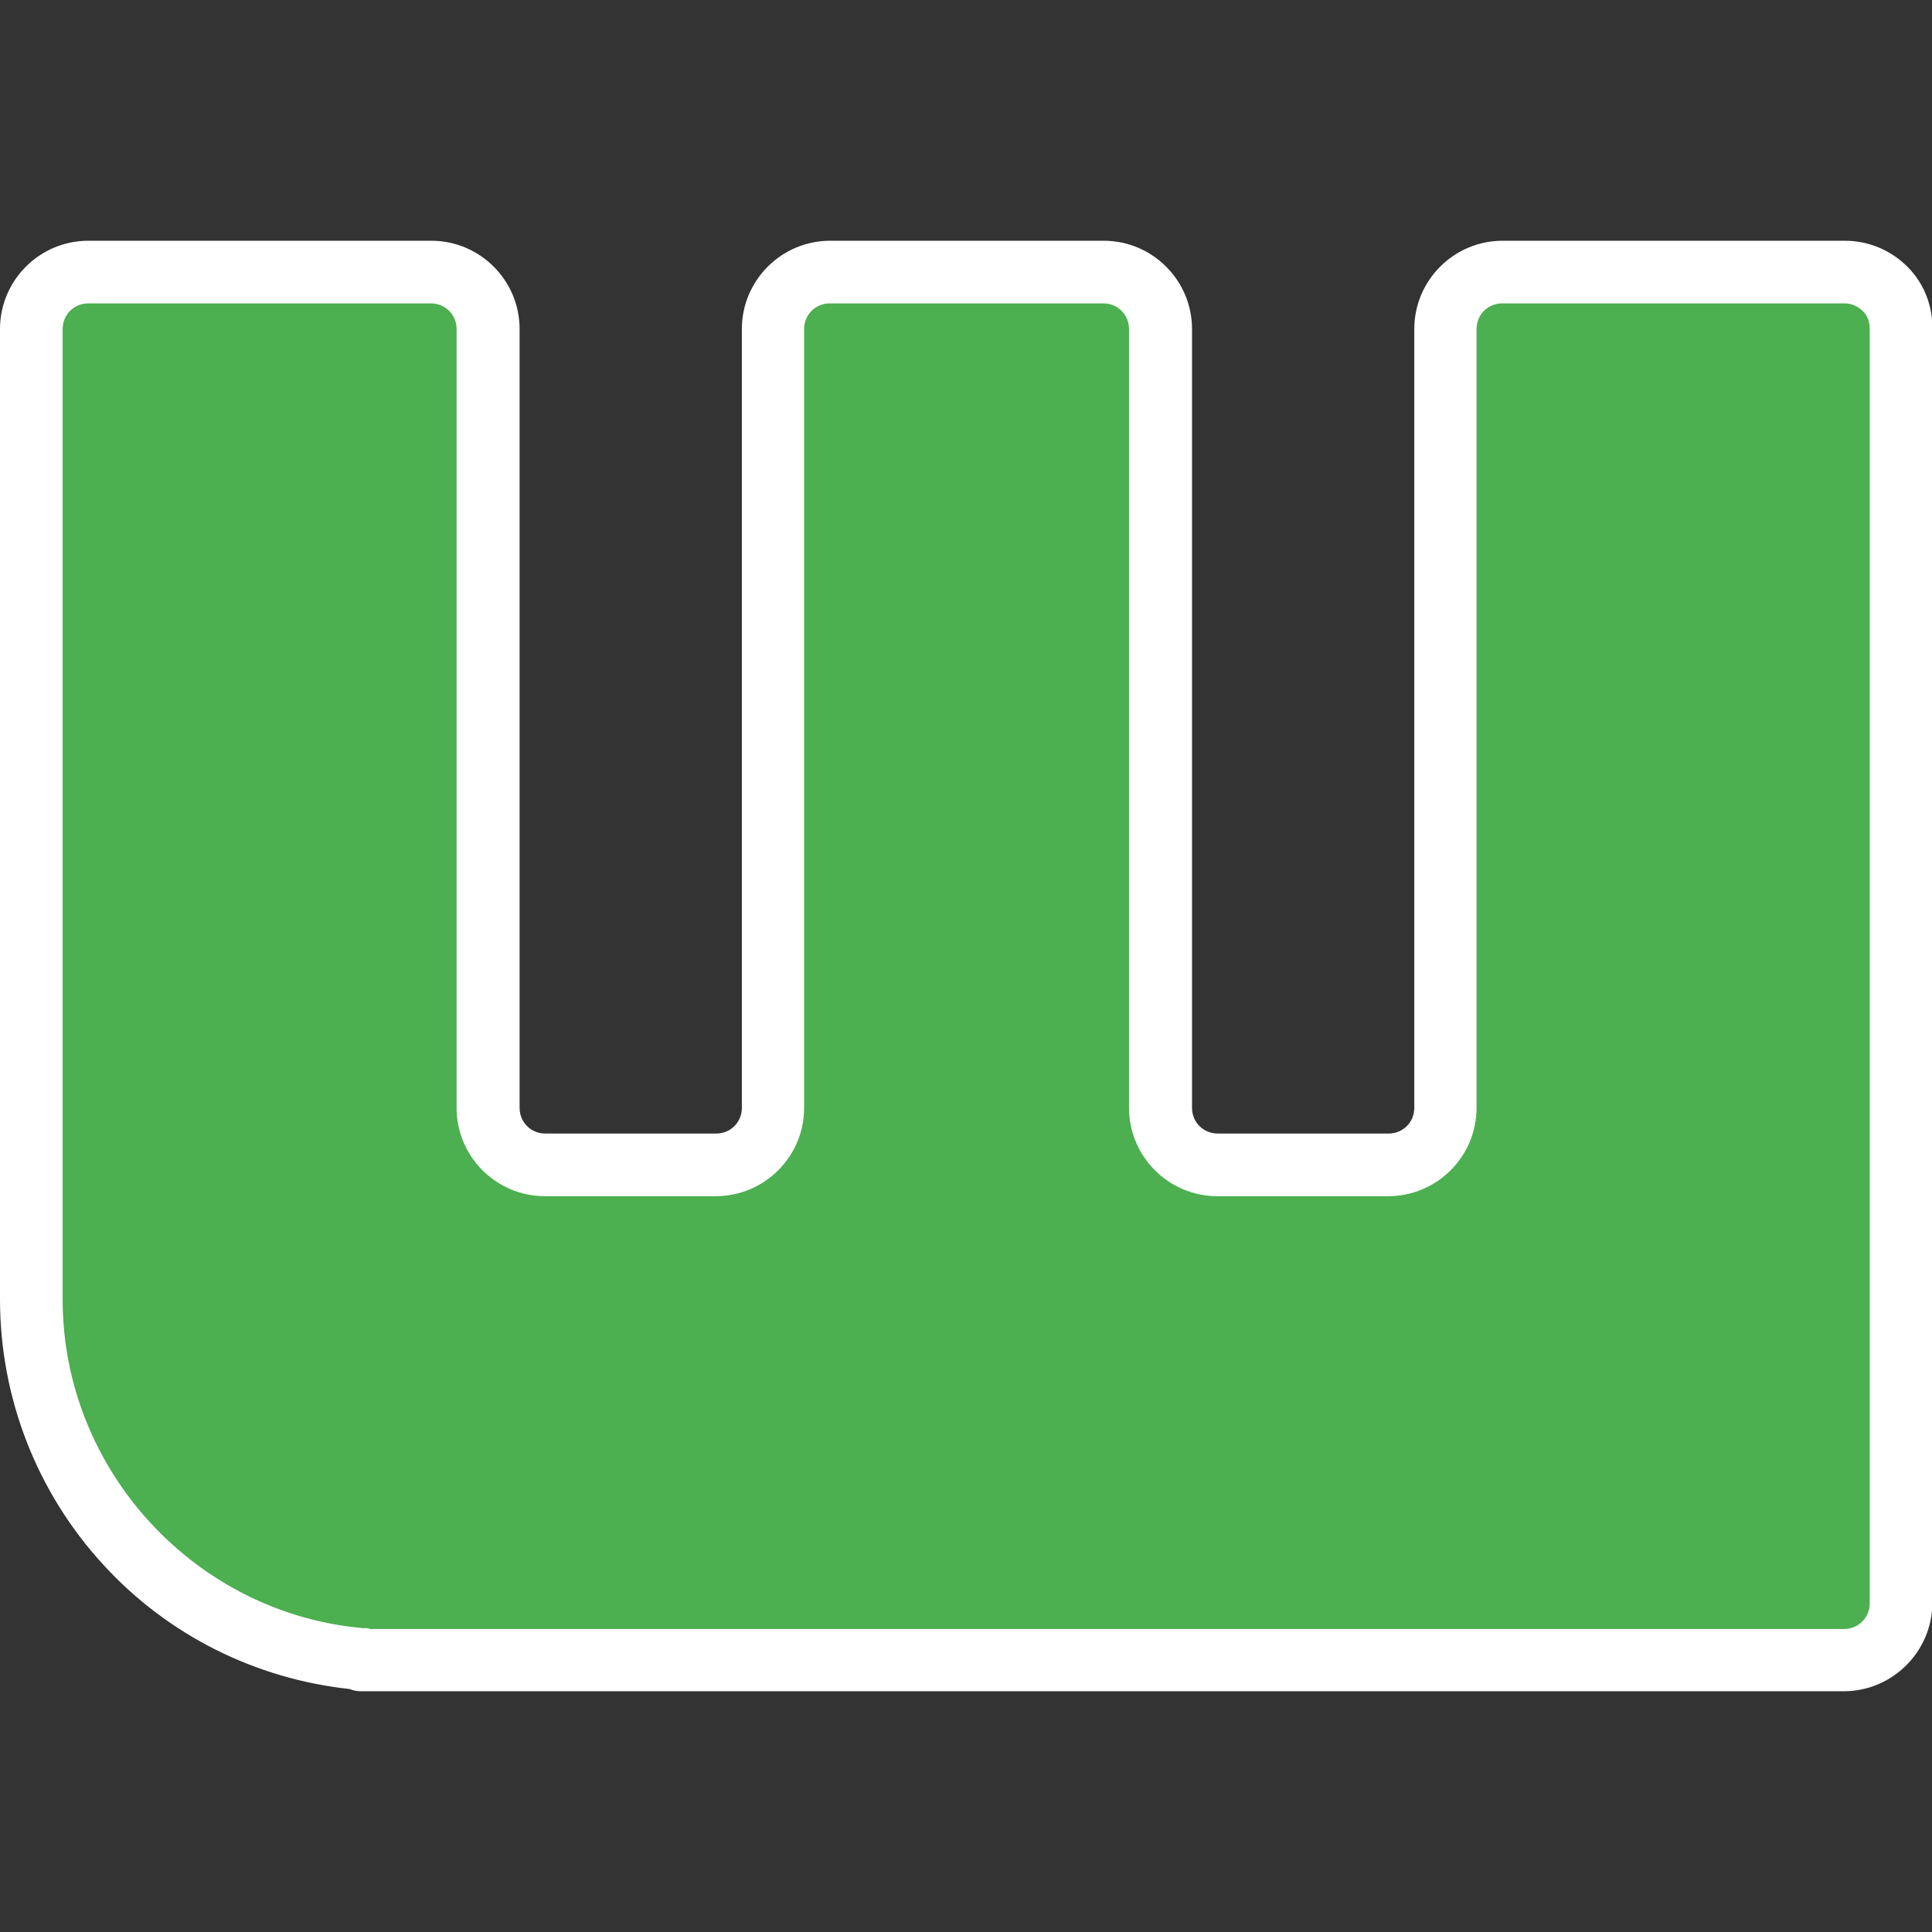 <?xml version="1.0" encoding="utf-8"?>
<!-- Generator: Adobe Illustrator 28.2.0, SVG Export Plug-In . SVG Version: 6.00 Build 0)  -->
<svg version="1.1" id="Layer_1" xmlns="http://www.w3.org/2000/svg" xmlns:xlink="http://www.w3.org/1999/xlink" x="0px" y="0px"
	 viewBox="0 0 512 512" style="enable-background:new 0 0 512 512;" xml:space="preserve">
<rect x="0" y="0" width="512" height="512" fill="#333333" stroke="none"/>
<style type="text/css">
	.st0{fill:#4CAF50;}
	.st1{fill:#FFFFFF;}
</style>
<path class="st0" d="M488.8,72.1h-90.7c-8.4,0-15.1,6.7-15.1,15.1v206.4c0,8.4-6.7,15.1-15.1,15.1h-45.3c-8.4,0-15.1-6.7-15.1-15.1
	V87.2c0-8.4-6.7-15.1-15.1-15.1h-72.5c-8.4,0-15.1,6.7-15.1,15.1v206.4c0,8.4-6.7,15.1-15.1,15.1h-45.3c-8.4,0-15.1-6.7-15.1-15.1
	V87.2c0-8.4-6.7-15.1-15.1-15.1H23.4c-8.4,0-15.1,6.7-15.1,15.1v257.2c0,50.1,38.6,91.2,87.5,95.3v0.3h392.9
	c8.4,0,15.1-6.7,15.1-15.1V87.2C503.8,78.8,497.1,72.1,488.8,72.1z"/>
<path class="st1" d="M488.6,448.2H95.7c-1.1,0-2.1-0.2-3.1-0.6c-24.9-2.7-48-14.2-65.1-32.8C9.8,395.6,0,370.5,0,344.3V87.2
	c0-12.9,10.5-23.4,23.4-23.4h90.9c12.9,0,23.4,10.5,23.4,23.4v206.4c0,3.8,3,6.8,6.8,6.8h45.3c3.8,0,6.8-3,6.8-6.8V87.2
	c0-12.9,10.5-23.4,23.4-23.4h72.5c12.9,0,23.4,10.5,23.4,23.4v206.4c0,3.8,3,6.8,6.8,6.8h45.3c3.8,0,6.8-3,6.8-6.8V87.2
	c0-12.9,10.5-23.4,23.4-23.4h90.7c6.3,0,12.2,2.5,16.6,6.9c4.4,4.4,6.7,10.3,6.6,16.6l0,337.6C512,437.7,501.5,448.2,488.6,448.2z
	 M98.1,431.7h390.6c3.8,0,6.8-3,6.8-6.8V87.2c0-1.9-0.6-3.6-1.9-4.8c-1.3-1.3-3-2-4.8-2h-90.7c-3.8,0-6.8,3-6.8,6.8v206.4
	c0,12.9-10.5,23.4-23.4,23.4h-45.3c-12.9,0-23.4-10.5-23.4-23.4V87.2c0-3.8-3-6.8-6.8-6.8h-72.5c-3.8,0-6.8,3-6.8,6.8v206.4
	c0,12.9-10.5,23.4-23.4,23.4h-45.3c-12.9,0-23.4-10.5-23.4-23.4V87.2c0-3.8-3-6.8-6.8-6.8H23.4c-3.8,0-6.8,3-6.8,6.8v257.2
	c0,45.1,35.1,83.3,79.9,87.1C97,431.4,97.5,431.5,98.1,431.7z"/>
</svg>
